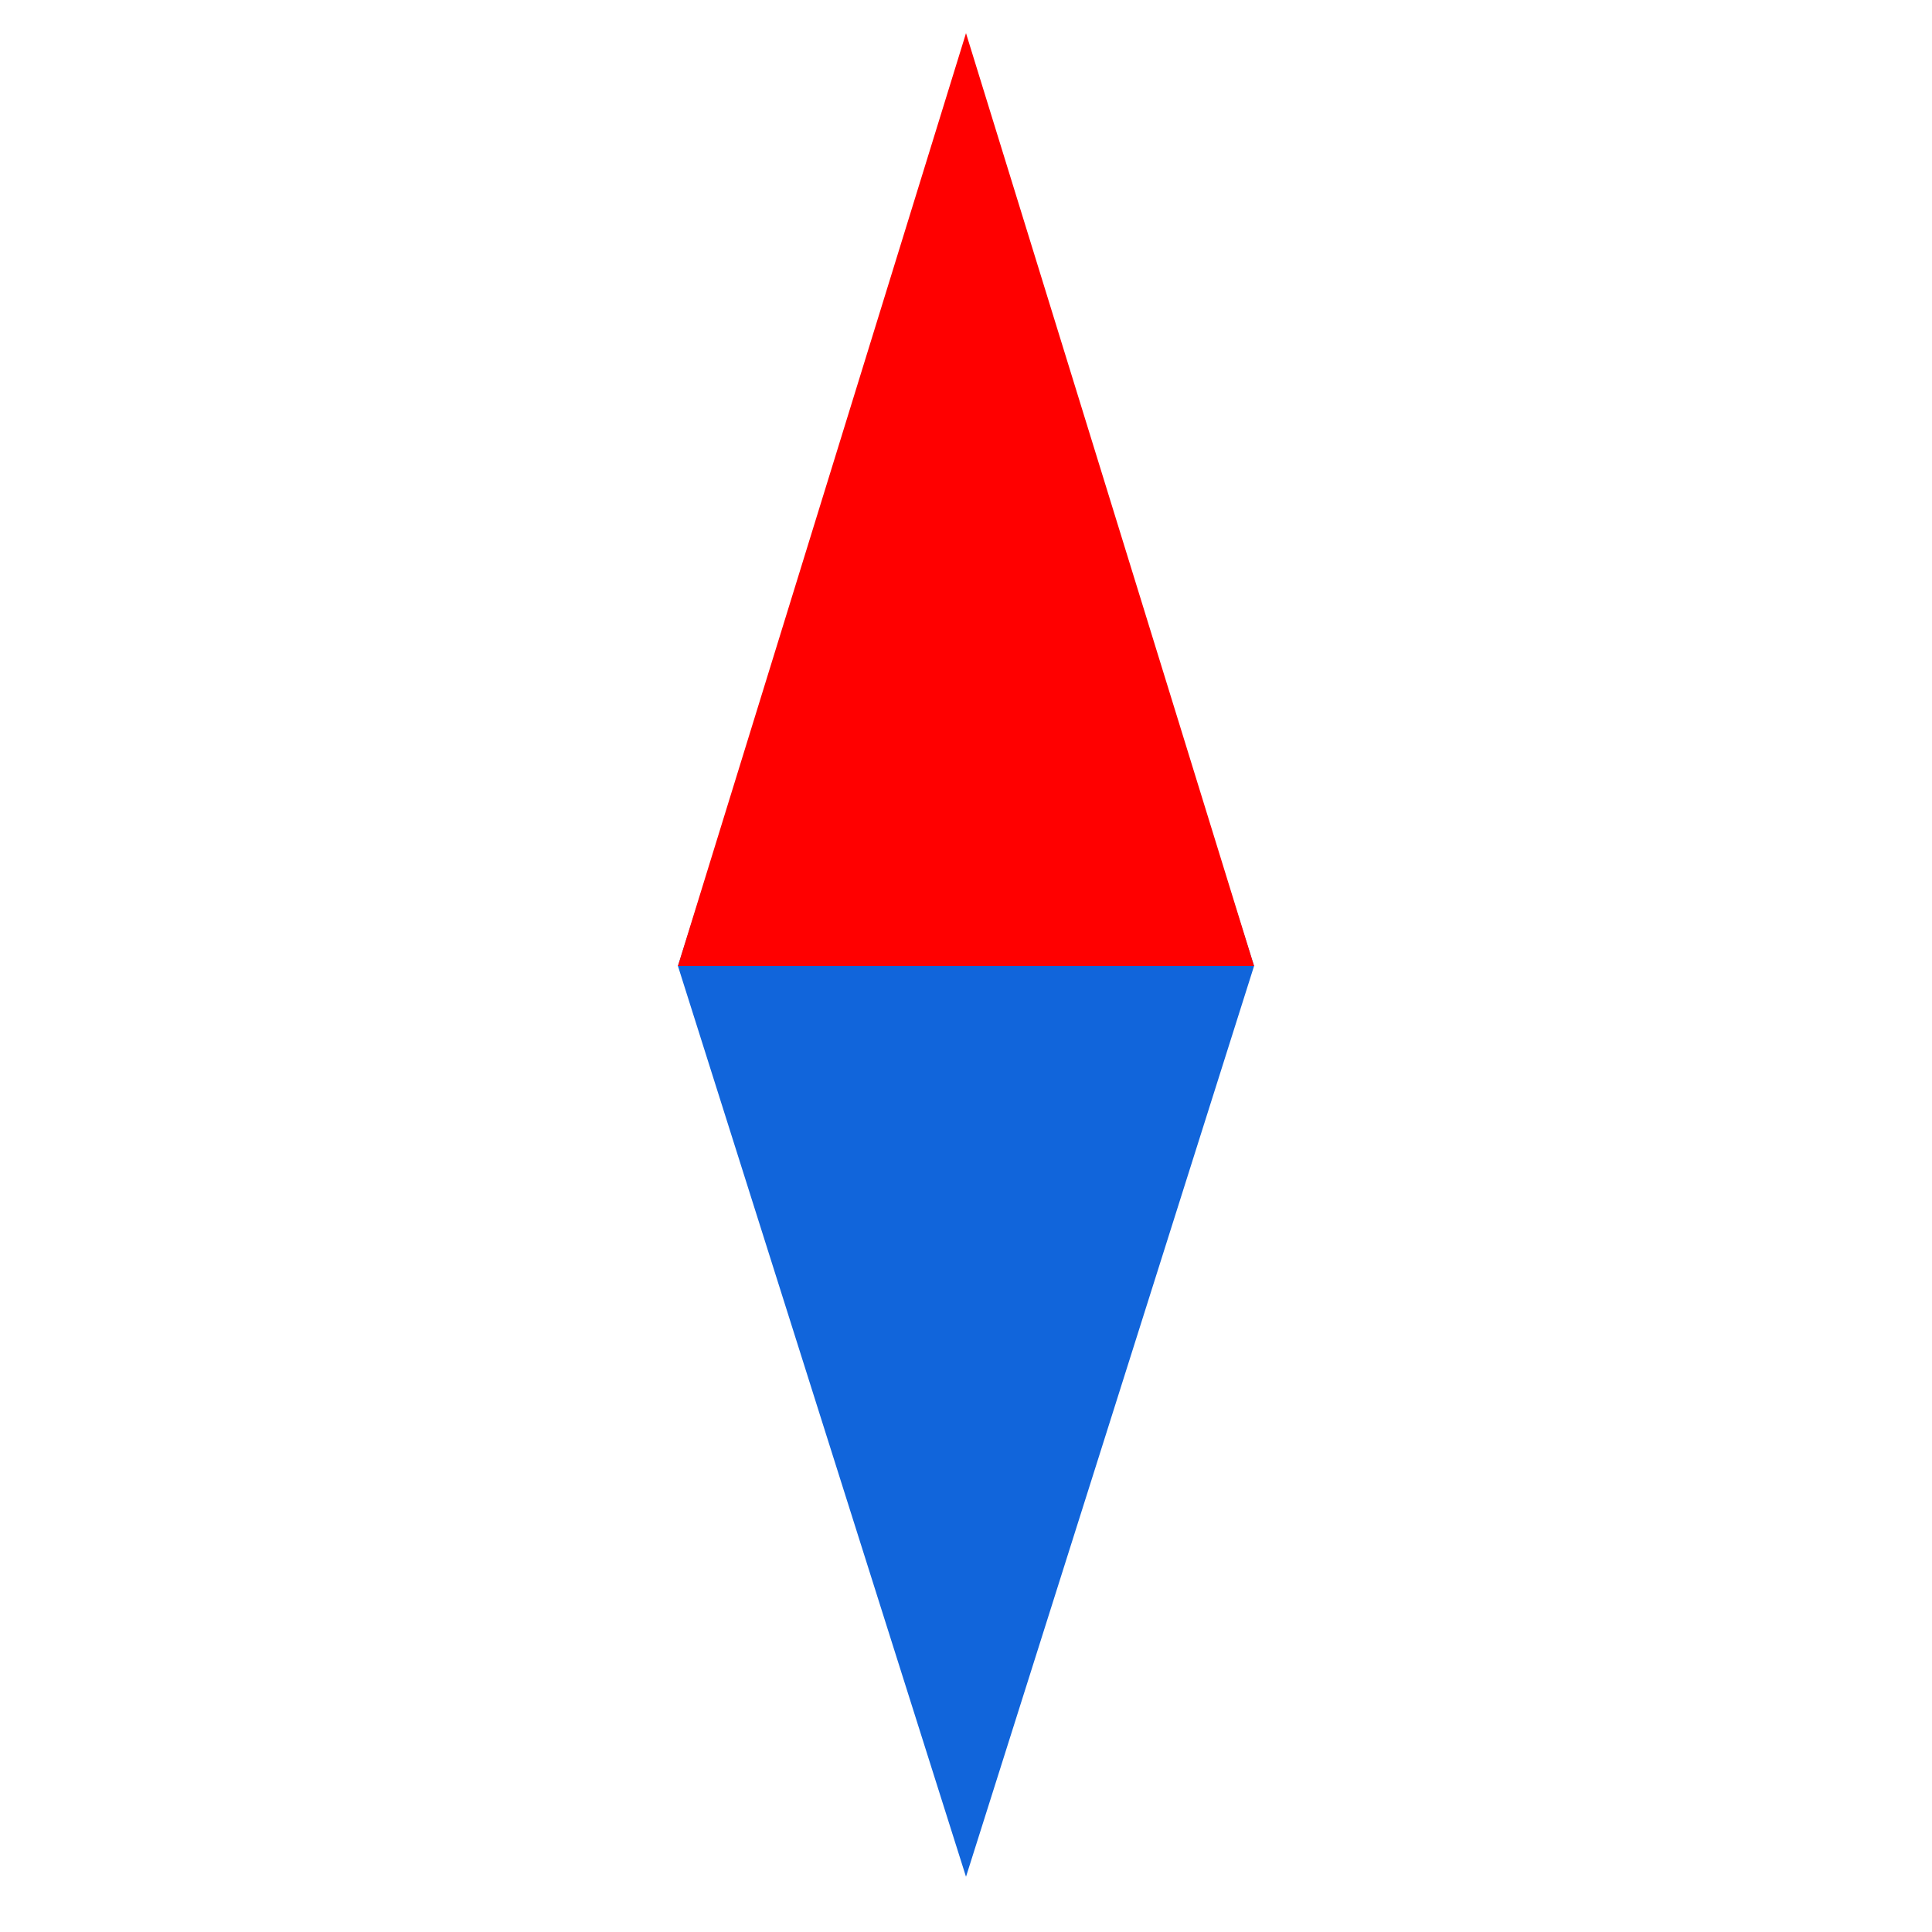 <?xml version="1.0" standalone="no"?><!DOCTYPE svg PUBLIC "-//W3C//DTD SVG 1.1//EN" "http://www.w3.org/Graphics/SVG/1.1/DTD/svg11.dtd"><svg t="1745305628602" class="icon" viewBox="0 0 1024 1024" version="1.1" xmlns="http://www.w3.org/2000/svg" p-id="9899" xmlns:xlink="http://www.w3.org/1999/xlink"><path d="M512 29.286L664.678 512 512 994.714 359.322 512z" fill="#1165db" p-id="9900" data-spm-anchor-id="a313x.search_index.0.i38.71973a818g0gjA" class="selected"></path><path d="M512 17.579L664.678 512h-305.357z" fill="#FF0000" p-id="9901"></path></svg>